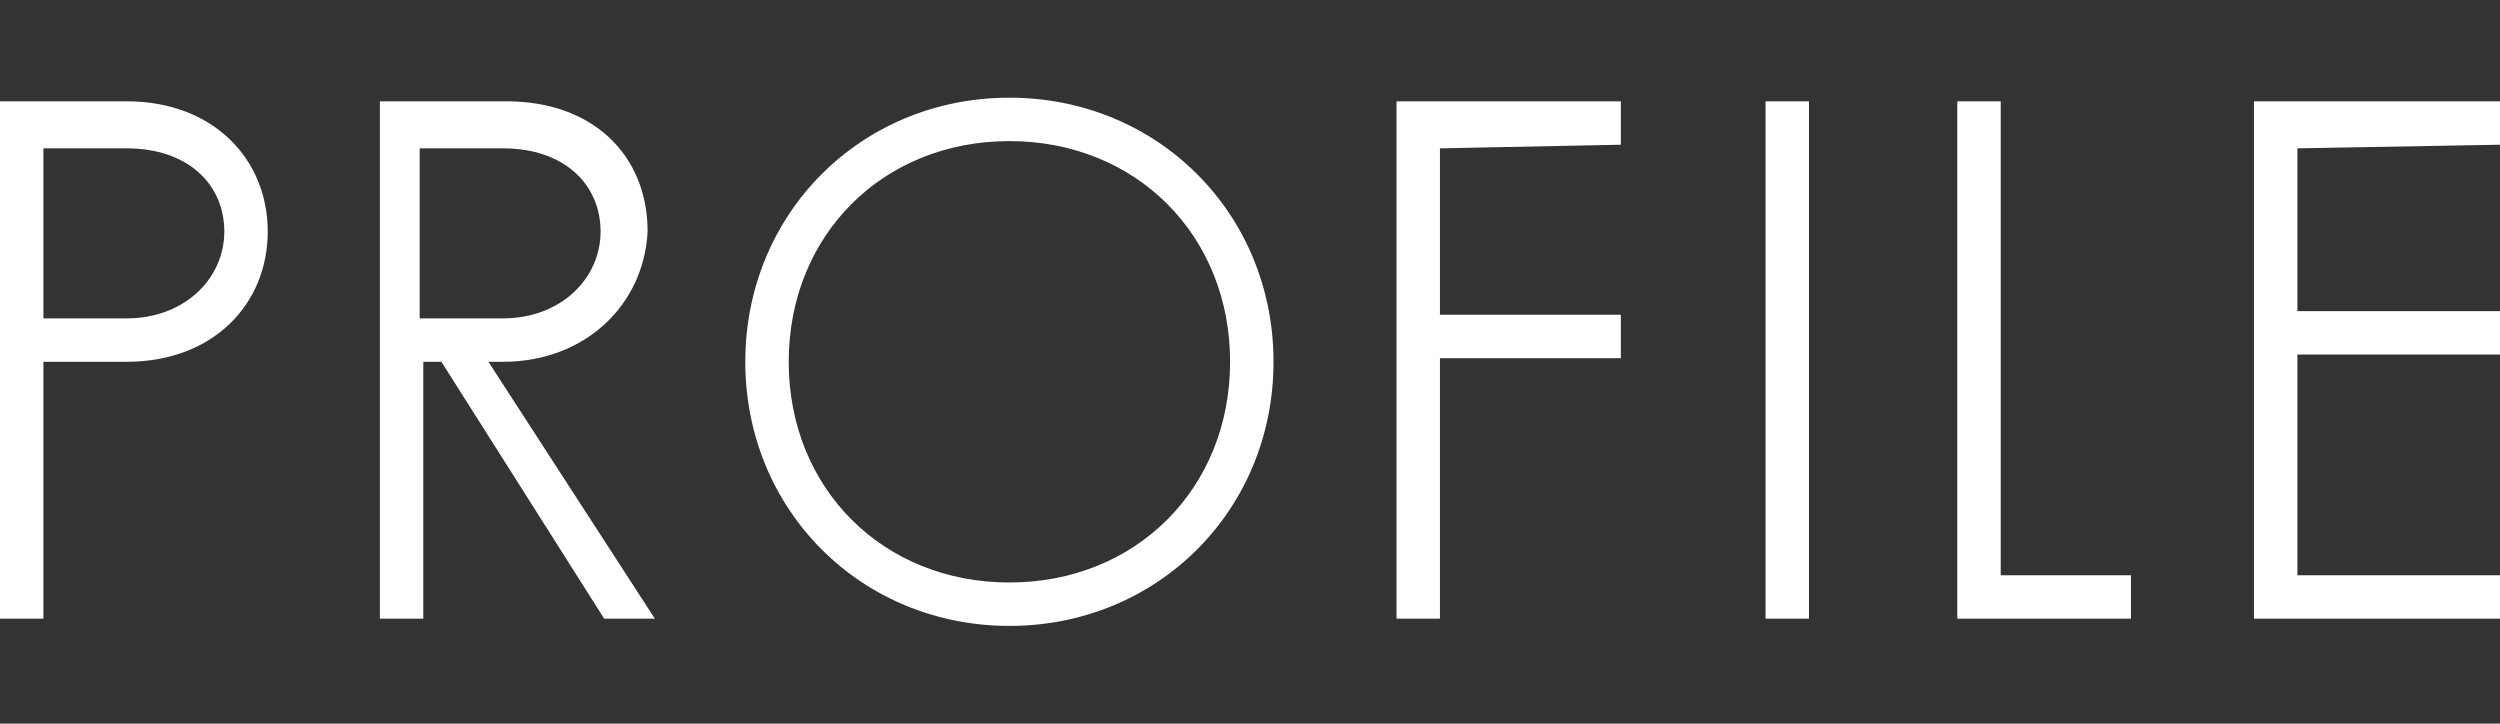 <?xml version="1.0" encoding="utf-8"?>
<!-- Generator: Adobe Illustrator 25.0.0, SVG Export Plug-In . SVG Version: 6.00 Build 0)  -->
<svg version="1.1" id="レイヤー_1" xmlns="http://www.w3.org/2000/svg" xmlns:xlink="http://www.w3.org/1999/xlink" x="0px"
	 y="0px" viewBox="0 0 69.1 20" style="enable-background:new 0 0 69.1 20;" xml:space="preserve">
<rect x="0" y="0" width="69.1" height="20" fill="#333333" stroke="none"/>
<style type="text/css">
	.st0{fill:#FFFFFF;}
</style>
<path class="st0" d="M7.4,6.4c0,2-1.5,3.6-3.9,3.6H1.2v7.1H0V2.8h3.5C5.9,2.8,7.4,4.4,7.4,6.4z M6.2,6.4c0-1.3-1-2.3-2.7-2.3H1.2
	v4.7h2.3C5.1,8.8,6.2,7.7,6.2,6.4z M13.9,10h-0.4l4.6,7.1h-1.4L12.2,10h-0.5v7.1h-1.2V2.8H14c2.4,0,3.9,1.5,3.9,3.6
	C17.8,8.4,16.2,10,13.9,10z M16.6,6.4c0-1.3-1-2.3-2.7-2.3h-2.3v4.7h2.3C15.5,8.8,16.6,7.7,16.6,6.4z M27.9,17.3
	c-4.1,0-7.3-3.2-7.3-7.3s3.2-7.3,7.3-7.3s7.3,3.2,7.3,7.3C35.2,14.1,32,17.3,27.9,17.3z M34,10c0-3.5-2.6-6.1-6.1-6.1
	s-6.1,2.6-6.1,6.1s2.6,6.1,6.1,6.1S34,13.5,34,10z M39.8,4.1v4.6h5v1.2h-5v7.2h-1.2V2.8h6.2V4L39.8,4.1L39.8,4.1z M48.8,17.1V2.8H50
	v14.3H48.8z M58.9,15.9v1.2h-4.8V2.8h1.2v13.1C55.3,15.9,58.9,15.9,58.9,15.9z M63.5,4.1v4.5h5.6v1.2h-5.6v6.1h5.6v1.2h-6.8V2.8h6.8
	V4L63.5,4.1L63.5,4.1z"/>
</svg>
